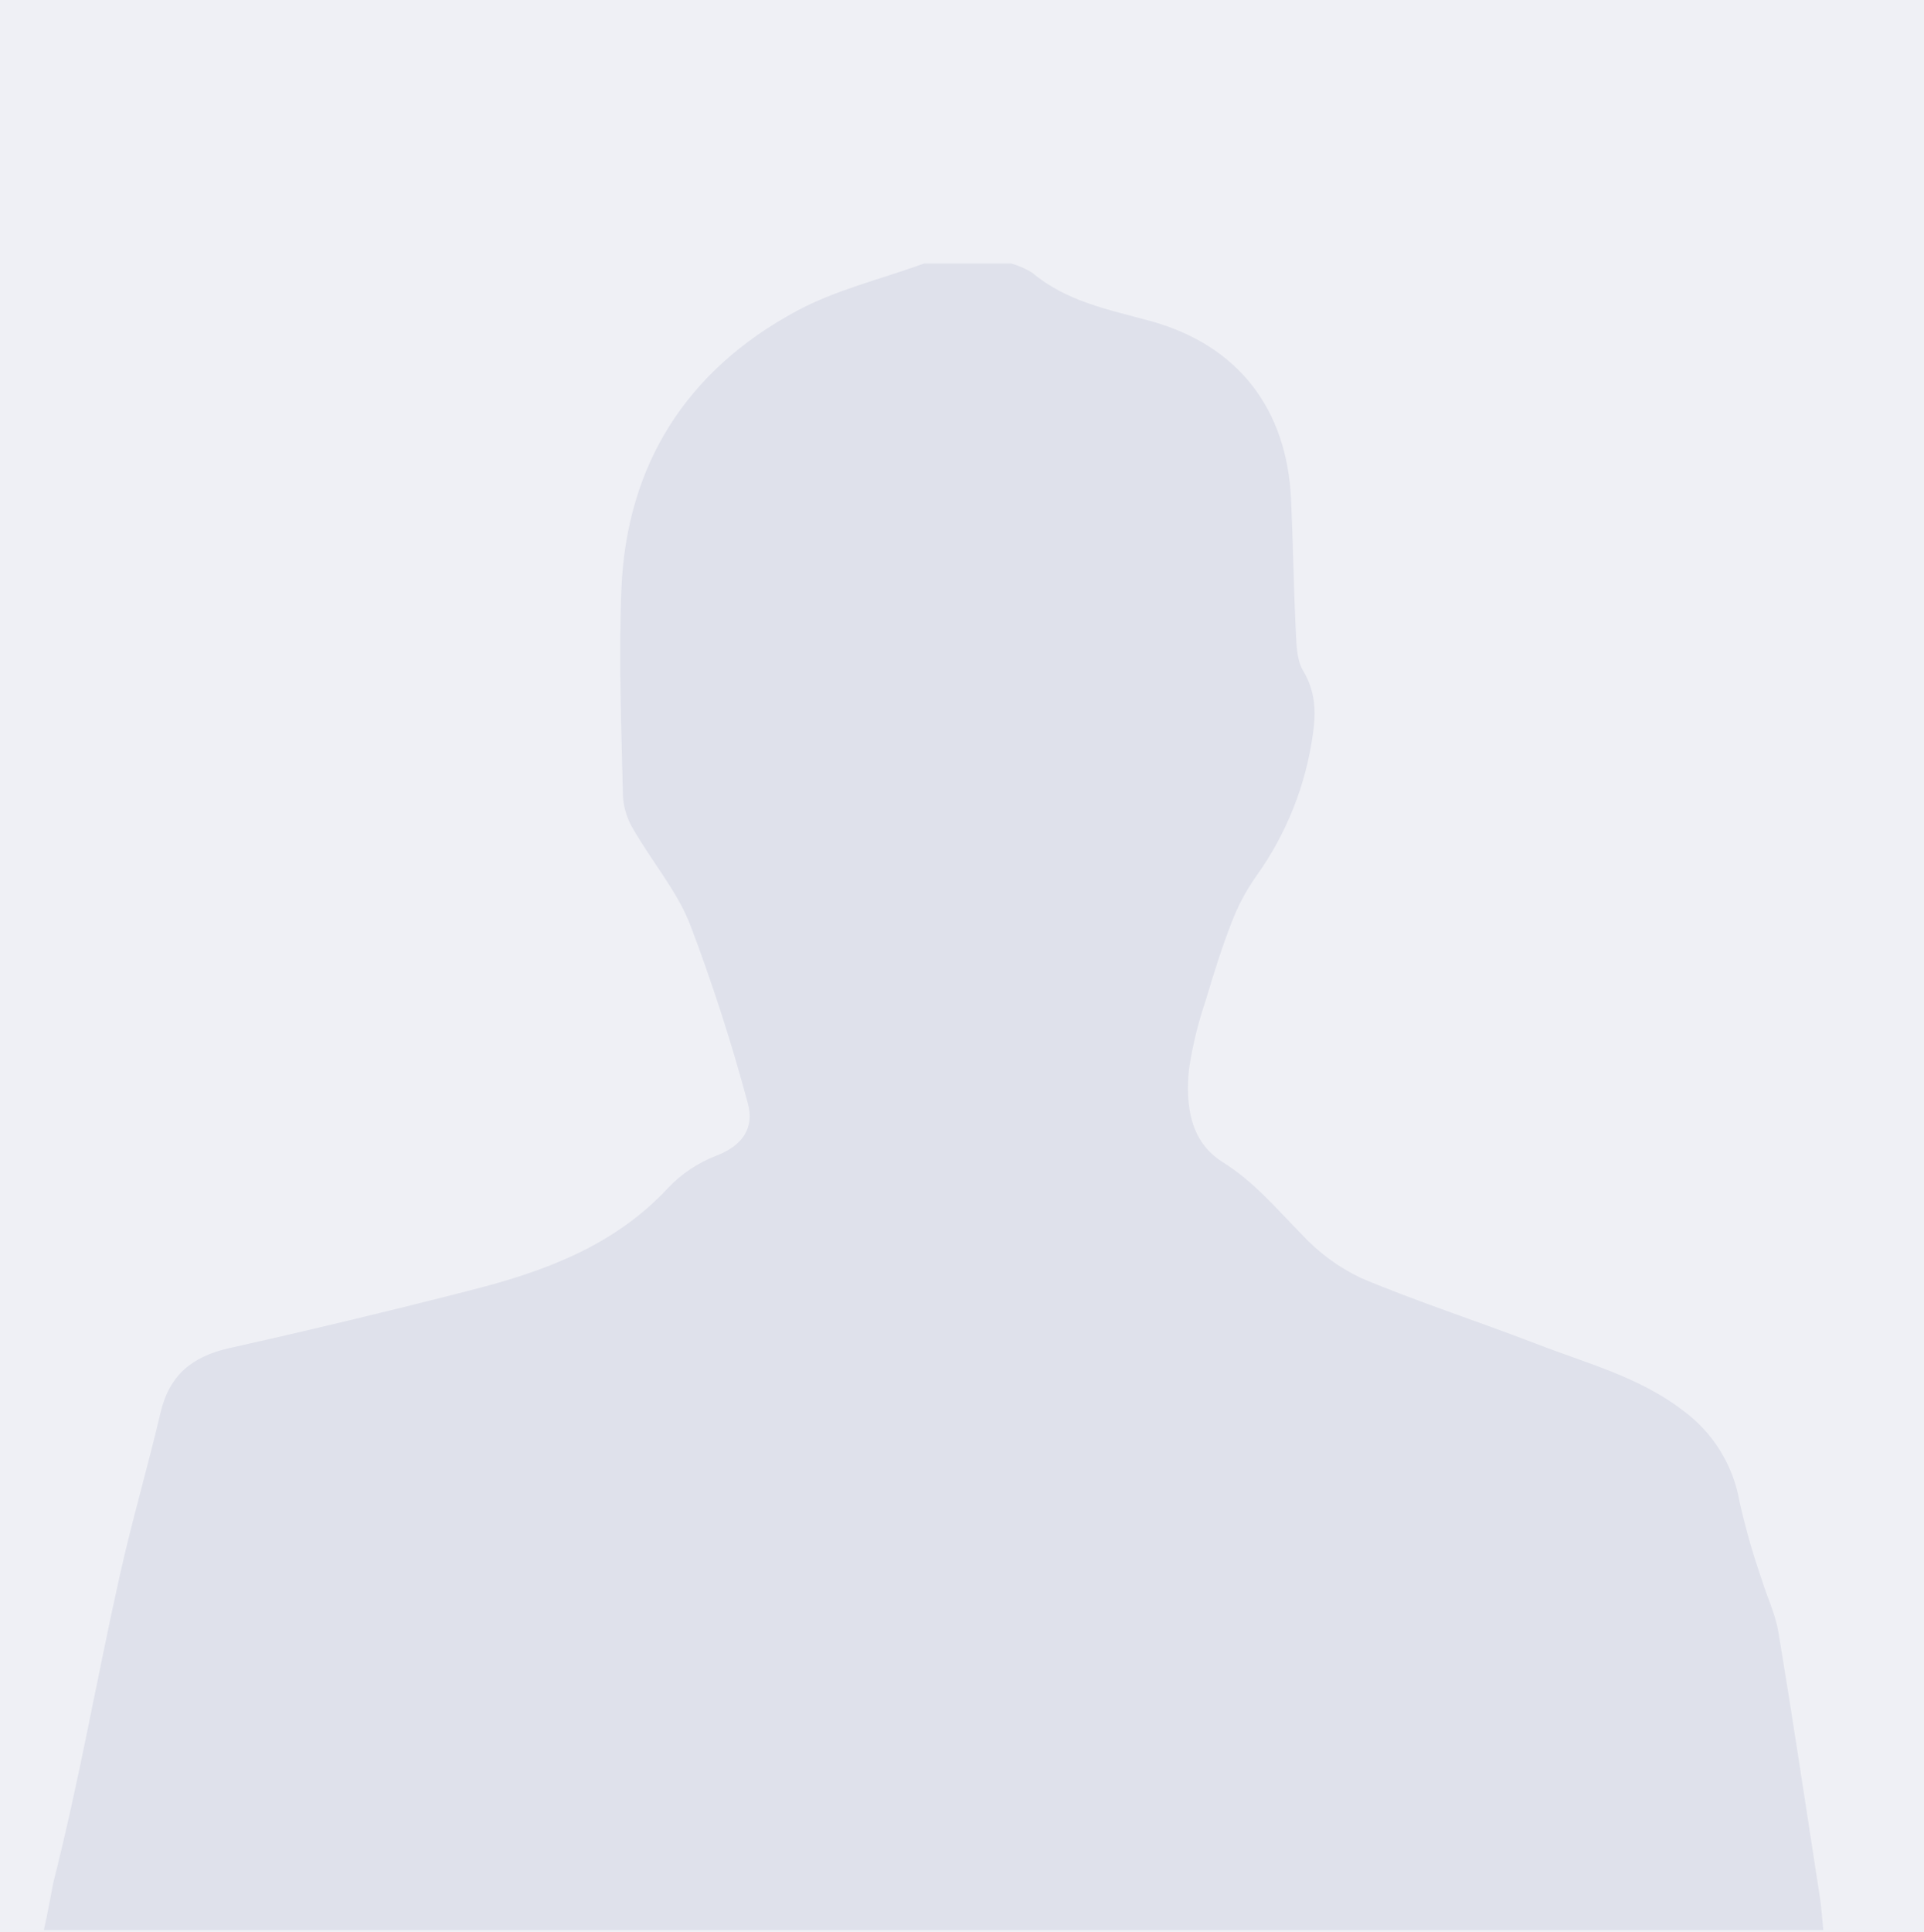 <?xml version="1.0" encoding="utf-8"?>
<!-- Generator: Adobe Illustrator 16.0.3, SVG Export Plug-In . SVG Version: 6.00 Build 0)  -->
<!DOCTYPE svg PUBLIC "-//W3C//DTD SVG 1.1//EN" "http://www.w3.org/Graphics/SVG/1.1/DTD/svg11.dtd">
<svg version="1.1" id="Layer_1" xmlns="http://www.w3.org/2000/svg" xmlns:xlink="http://www.w3.org/1999/xlink" x="0px" y="0px"
	 width="500px" height="502px" viewBox="0.5 0.5 500 502" enable-background="new 0.5 0.5 500 502" xml:space="preserve">
<title>VAB_NoPic</title>
<rect x="-13.5" y="-13.5" fill="#EFF0F5" width="529" height="529"/>
<path fill="#DFE1EB" d="M263.367,68.967H240.65c-11.117,4.05-22.933,6.816-33.217,12.383c-28.5,15.383-44.133,39.85-45.45,72.316
	c-0.733,17.967,0,36,0.417,53.983c0.247,3.054,1.224,6.003,2.85,8.6c4.75,8.217,11.133,15.717,14.566,24.417
	c5.781,15.214,10.788,30.712,15,46.434c1.817,6.434-1.333,11.101-8.183,13.699c-4.732,1.809-8.999,4.656-12.483,8.333
	c-14.05,15.15-32.383,21.817-51.55,26.667c-20.75,5.317-41.667,10.333-62.517,15c-9.684,2.135-15.6,7.051-17.883,16.833
	c-3.333,14.185-7.45,28.201-10.617,42.417c-5.917,26.566-10.5,53.15-17.25,79.7c0,0-1.45,8.033-2.434,12.25h462.433
	c-0.25-2.233-0.449-5.517-0.816-7.983c-3.55-23.115-7.032-46.417-10.865-69.482c-0.783-4.733-3-9.217-4.4-13.851
	c-2.27-6.556-4.173-13.231-5.7-19.999c-1.629-9.504-6.896-17.998-14.684-23.685c-11.416-8.767-25.166-12.3-38.199-17.351
	c-15.117-5.851-30.584-10.801-45.5-17.084c-5.808-2.771-11.034-6.623-15.4-11.35c-6.565-6.667-12.383-13.684-20.583-18.801
	c-8.467-5.283-9.634-14.916-8.684-24.133c0.897-6.041,2.343-11.987,4.316-17.768c2.032-6.884,4.199-13.767,6.8-20.45
	c1.602-4.19,3.718-8.165,6.301-11.833c7.91-11.024,12.998-23.82,14.816-37.267c0.8-5.617,0.565-10.9-2.551-16.133
	c-1.667-2.733-1.75-6.567-1.917-10c-0.565-11.517-0.717-23.05-1.25-34.567c-1.065-23.55-13.815-40.133-36.666-46.383
	c-10.801-2.967-21.666-5-30.649-12.55c-1.687-1.04-3.509-1.836-5.417-2.367"/>
</svg>
